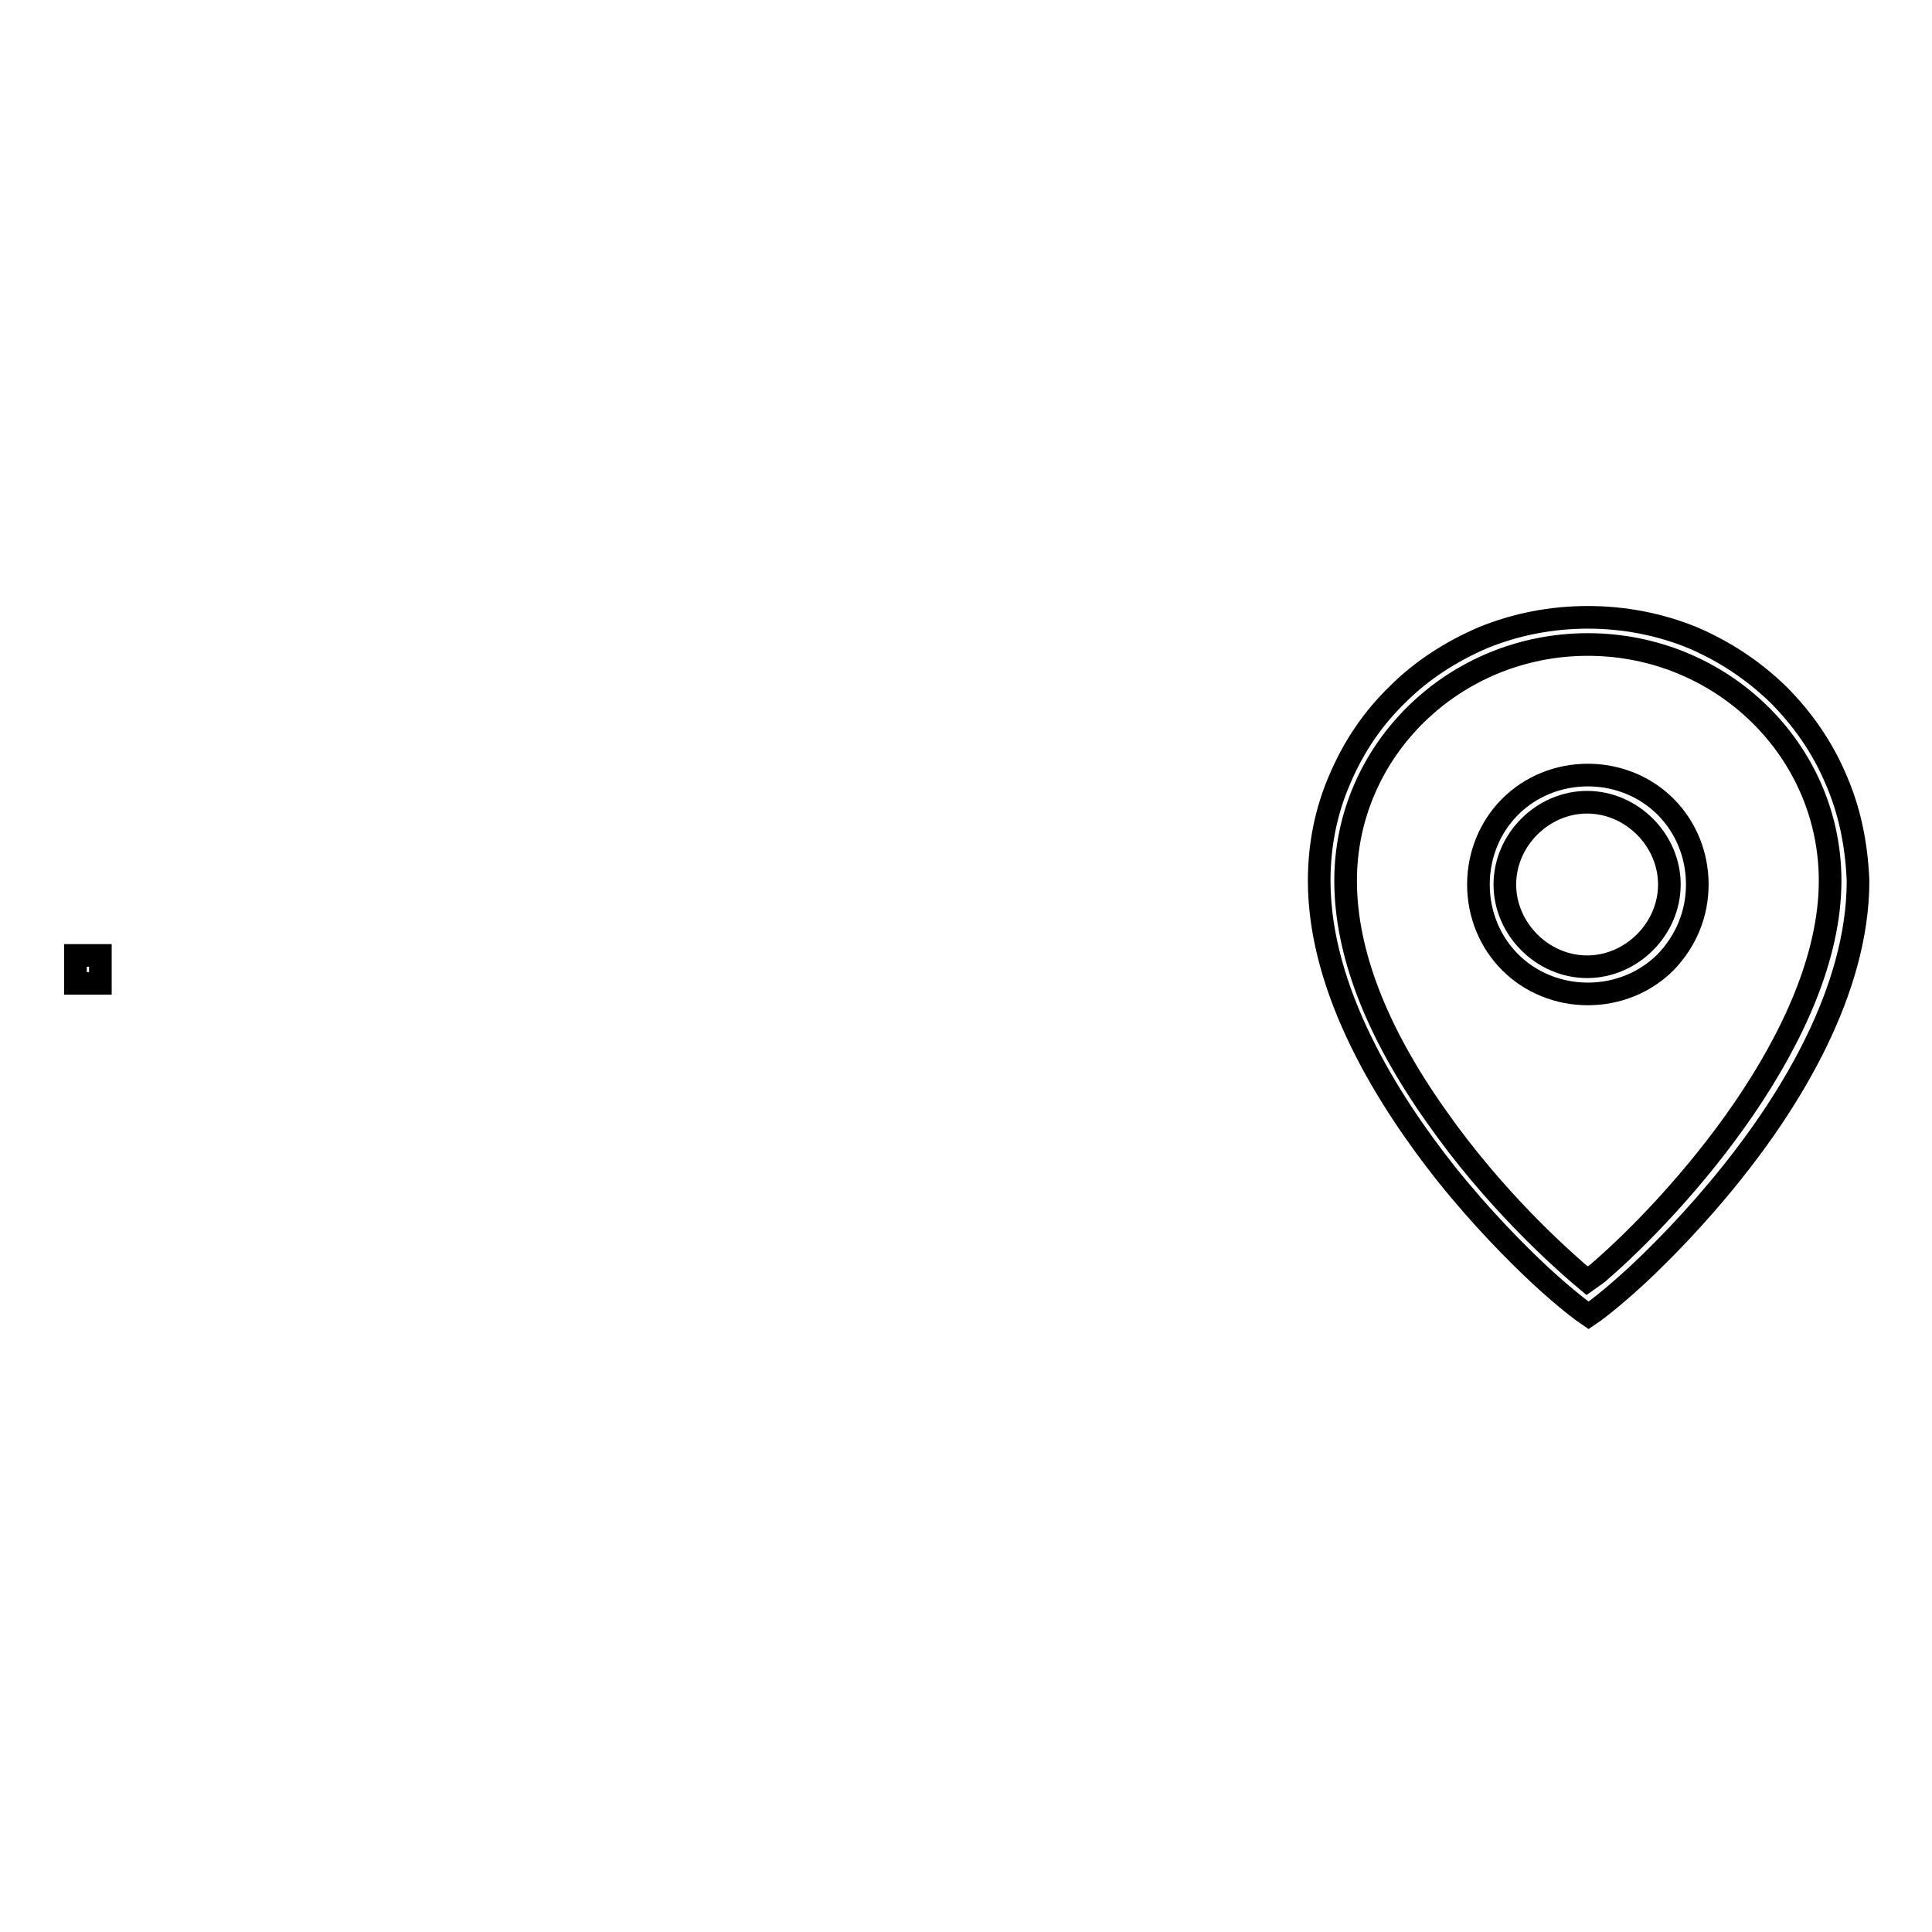 <?xml version="1.0" encoding="utf-8"?>
<!-- Svg Vector Icons : http://www.onlinewebfonts.com/icon -->
<!DOCTYPE svg PUBLIC "-//W3C//DTD SVG 1.1//EN" "http://www.w3.org/Graphics/SVG/1.1/DTD/svg11.dtd">
<svg version="1.1" xmlns="http://www.w3.org/2000/svg" xmlns:xlink="http://www.w3.org/1999/xlink" x="0px" y="0px" viewBox="0 0 256 256" enable-background="new 0 0 256 256" xml:space="preserve">
<g><g><path stroke-width="3" fill-opacity="0" stroke="#000000"  d="M243.2,103.1c-1.8-4.2-4.4-7.9-7.6-11.1c-3.3-3.2-7.1-5.7-11.3-7.5c-4.4-1.8-9.1-2.7-13.9-2.7c-4.8,0-9.5,0.9-13.9,2.7c-4.2,1.8-8.1,4.3-11.3,7.5c-3.3,3.2-5.8,6.9-7.6,11.1c-1.9,4.3-2.8,8.9-2.8,13.6c0,14.7,9.2,29.2,16.8,38.8c4.8,6,9.4,10.6,12.5,13.5c3.7,3.4,5.8,4.9,6.4,5.3l0,0l0,0c0.6-0.4,2.7-1.9,6.4-5.3c3-2.8,7.7-7.5,12.5-13.5c7.7-9.6,16.8-24.1,16.8-38.8C246,111.9,245.1,107.4,243.2,103.1z M210.3,169.7l-1.3-1.1c-2.4-2.1-11-9.7-18.7-20.7c-8-11.3-12-21.8-12-31.2c0-17.3,14.4-31.3,32.1-31.3c17.7,0,32.1,14,32.1,31.3c0,20.3-20.1,42.8-30.8,52L210.3,169.7z"/><path stroke-width="3" fill-opacity="0" stroke="#000000"  d="M224.9,117.2c0-3.9-1.5-7.6-4.2-10.3c-2.7-2.7-6.4-4.2-10.3-4.2c-3.9,0-7.6,1.5-10.3,4.2c-2.7,2.7-4.2,6.4-4.2,10.3c0,3.9,1.5,7.6,4.2,10.3c2.7,2.7,6.4,4.2,10.3,4.2c3.9,0,7.6-1.5,10.3-4.2C223.4,124.7,224.9,121.1,224.9,117.2z M210.3,128.1c-5.9,0-10.9-5-10.9-10.9c0-5.9,5-10.9,10.9-10.9c5.9,0,10.9,5,10.9,10.9C221.2,123.1,216.2,128.1,210.3,128.1z"/><path stroke-width="3" fill-opacity="0" stroke="#000000"  d="M10,126.6h3.3v3.7H10V126.6L10,126.6z"/></g></g>
</svg>